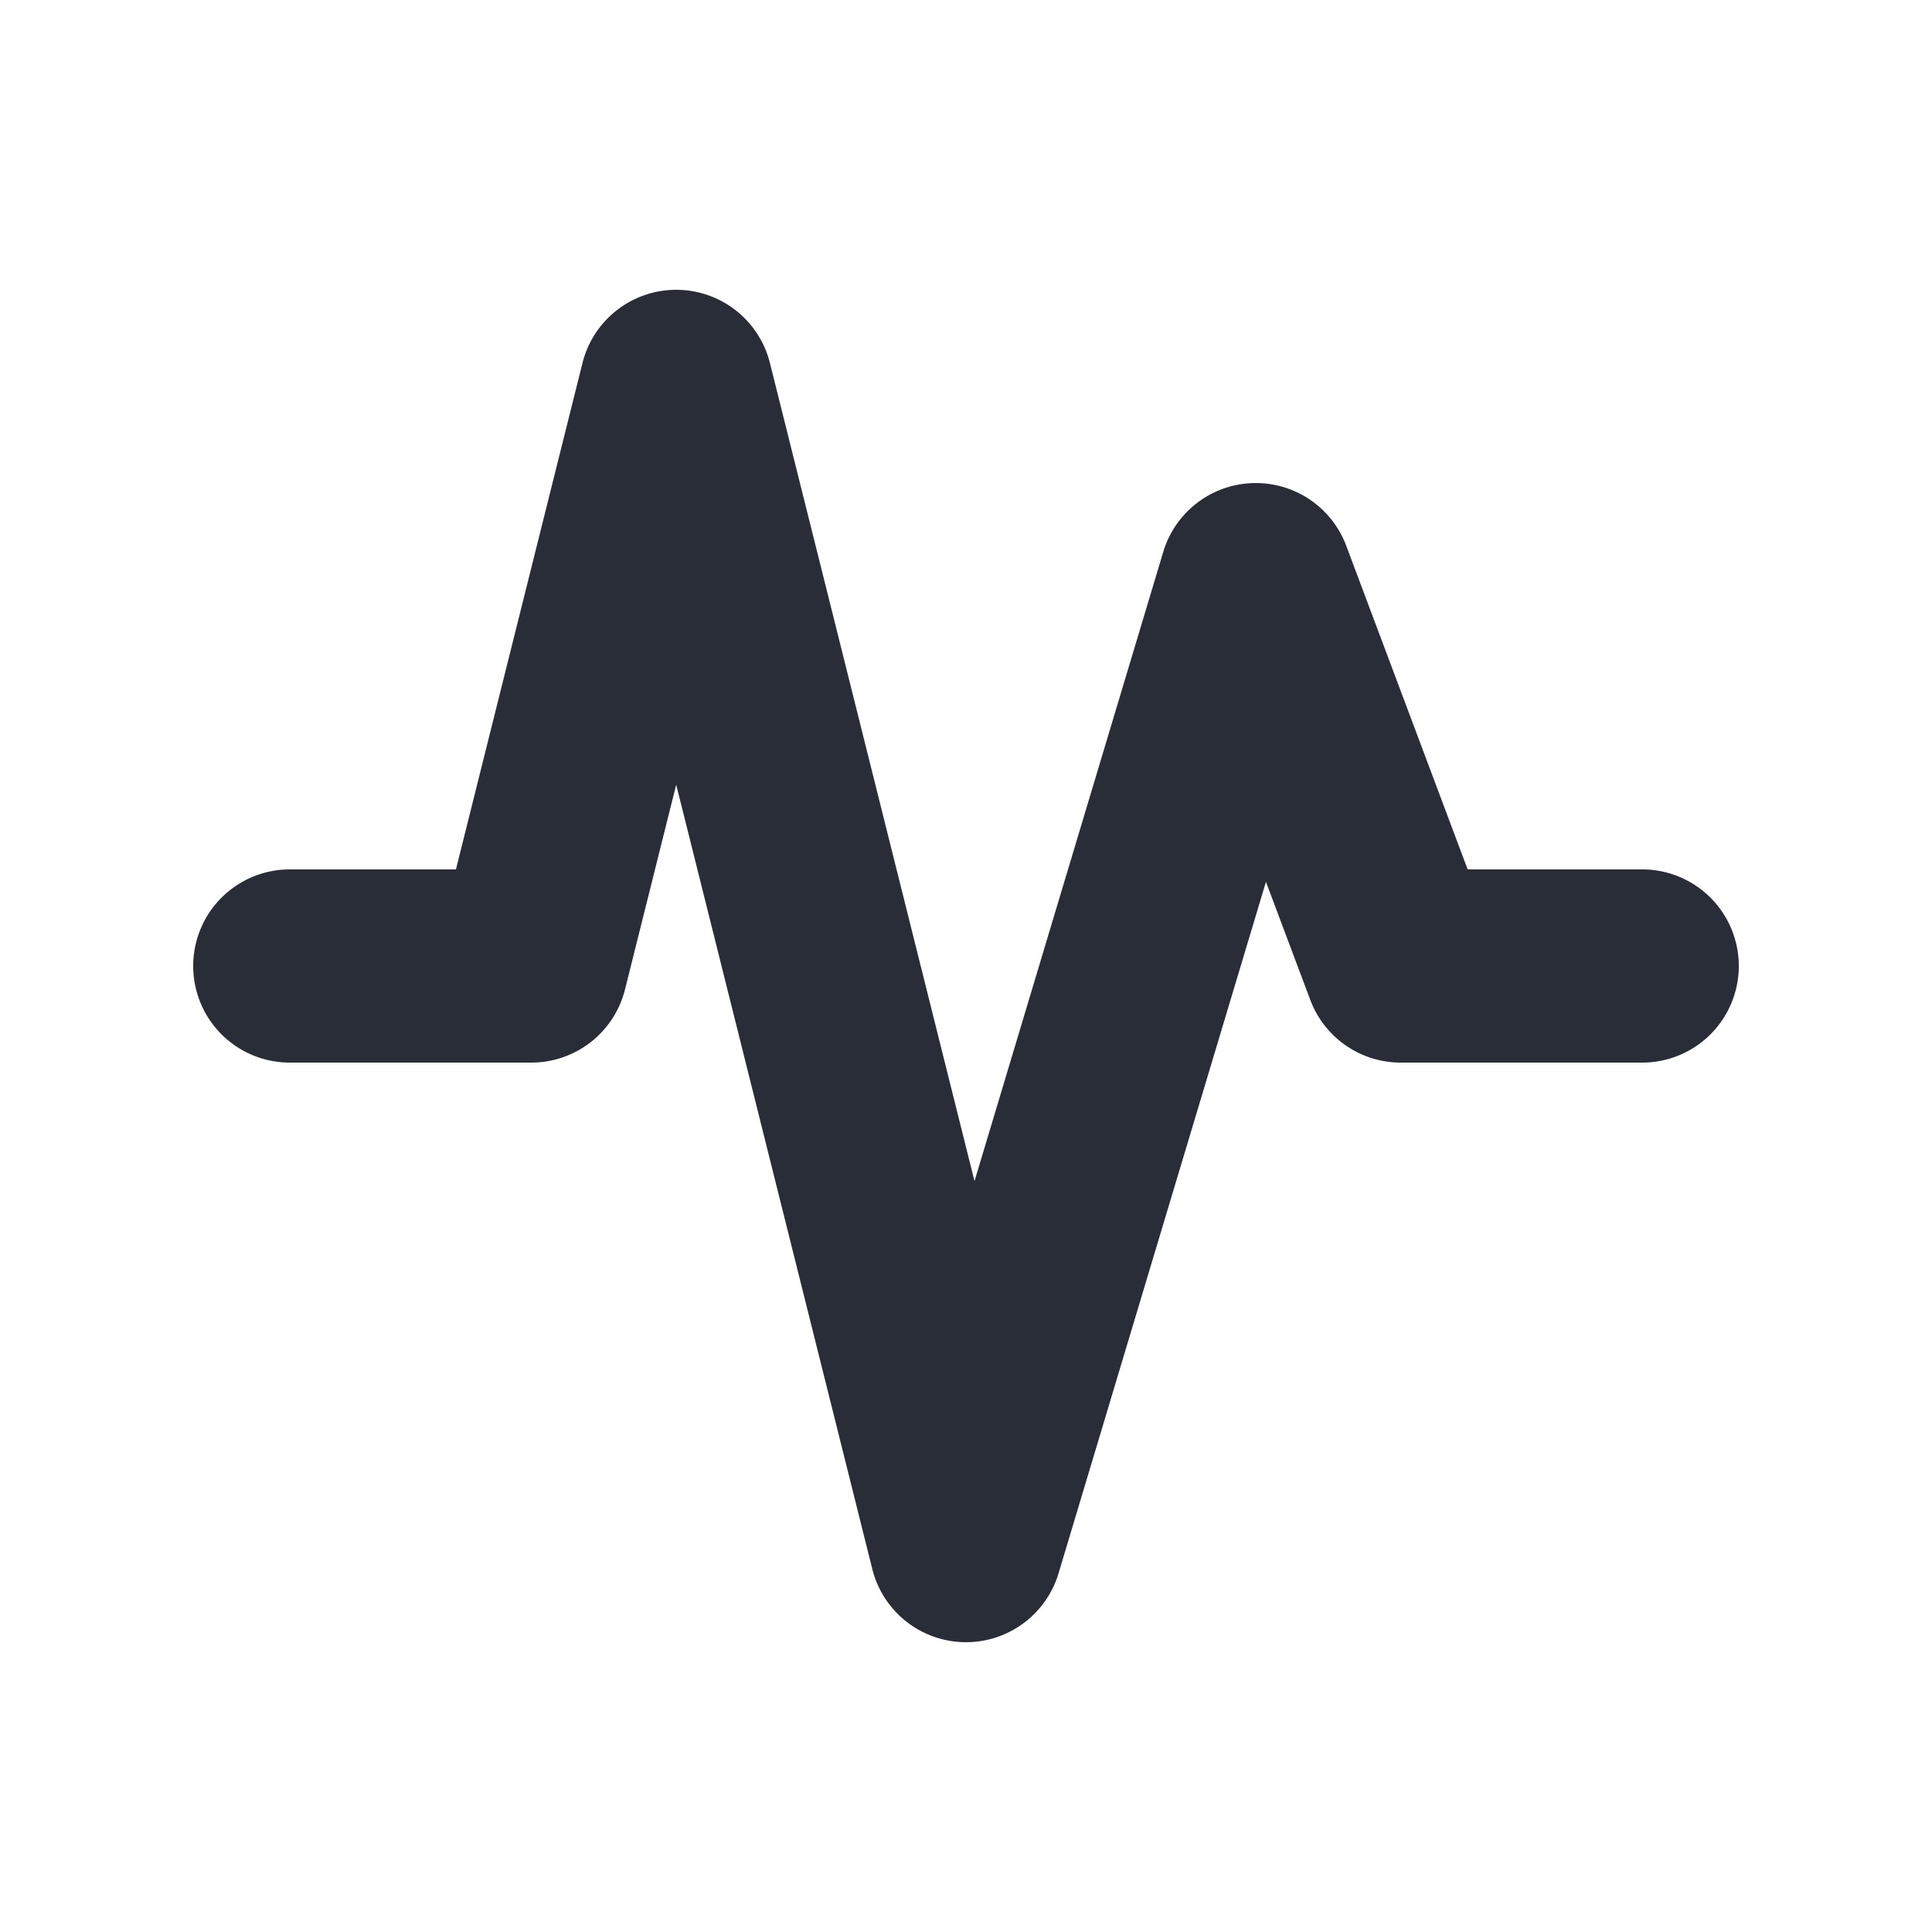 <svg xmlns="http://www.w3.org/2000/svg" id="action-pulse-wave-20" width="20" height="20" viewBox="0 0 20 20"><g fill="none" fill-rule="evenodd" class="symbols"><g fill="#282D37" class="pulse-wave"><path d="M7 3a1 1 0 0 1 .97.757l2.118 8.47 1.954-6.514a1 1 0 0 1 1.894-.064L15.193 9H17a1 1 0 1 1 0 2h-2.5a1 1 0 0 1-.936-.649l-.459-1.222-2.147 7.158a1 1 0 0 1-1.928-.044L7 8.123l-.53 2.12A1 1 0 0 1 5.5 11H3a1 1 0 1 1 0-2h1.72l1.31-5.243A1 1 0 0 1 7 3Z" class="color"/></g></g></svg>